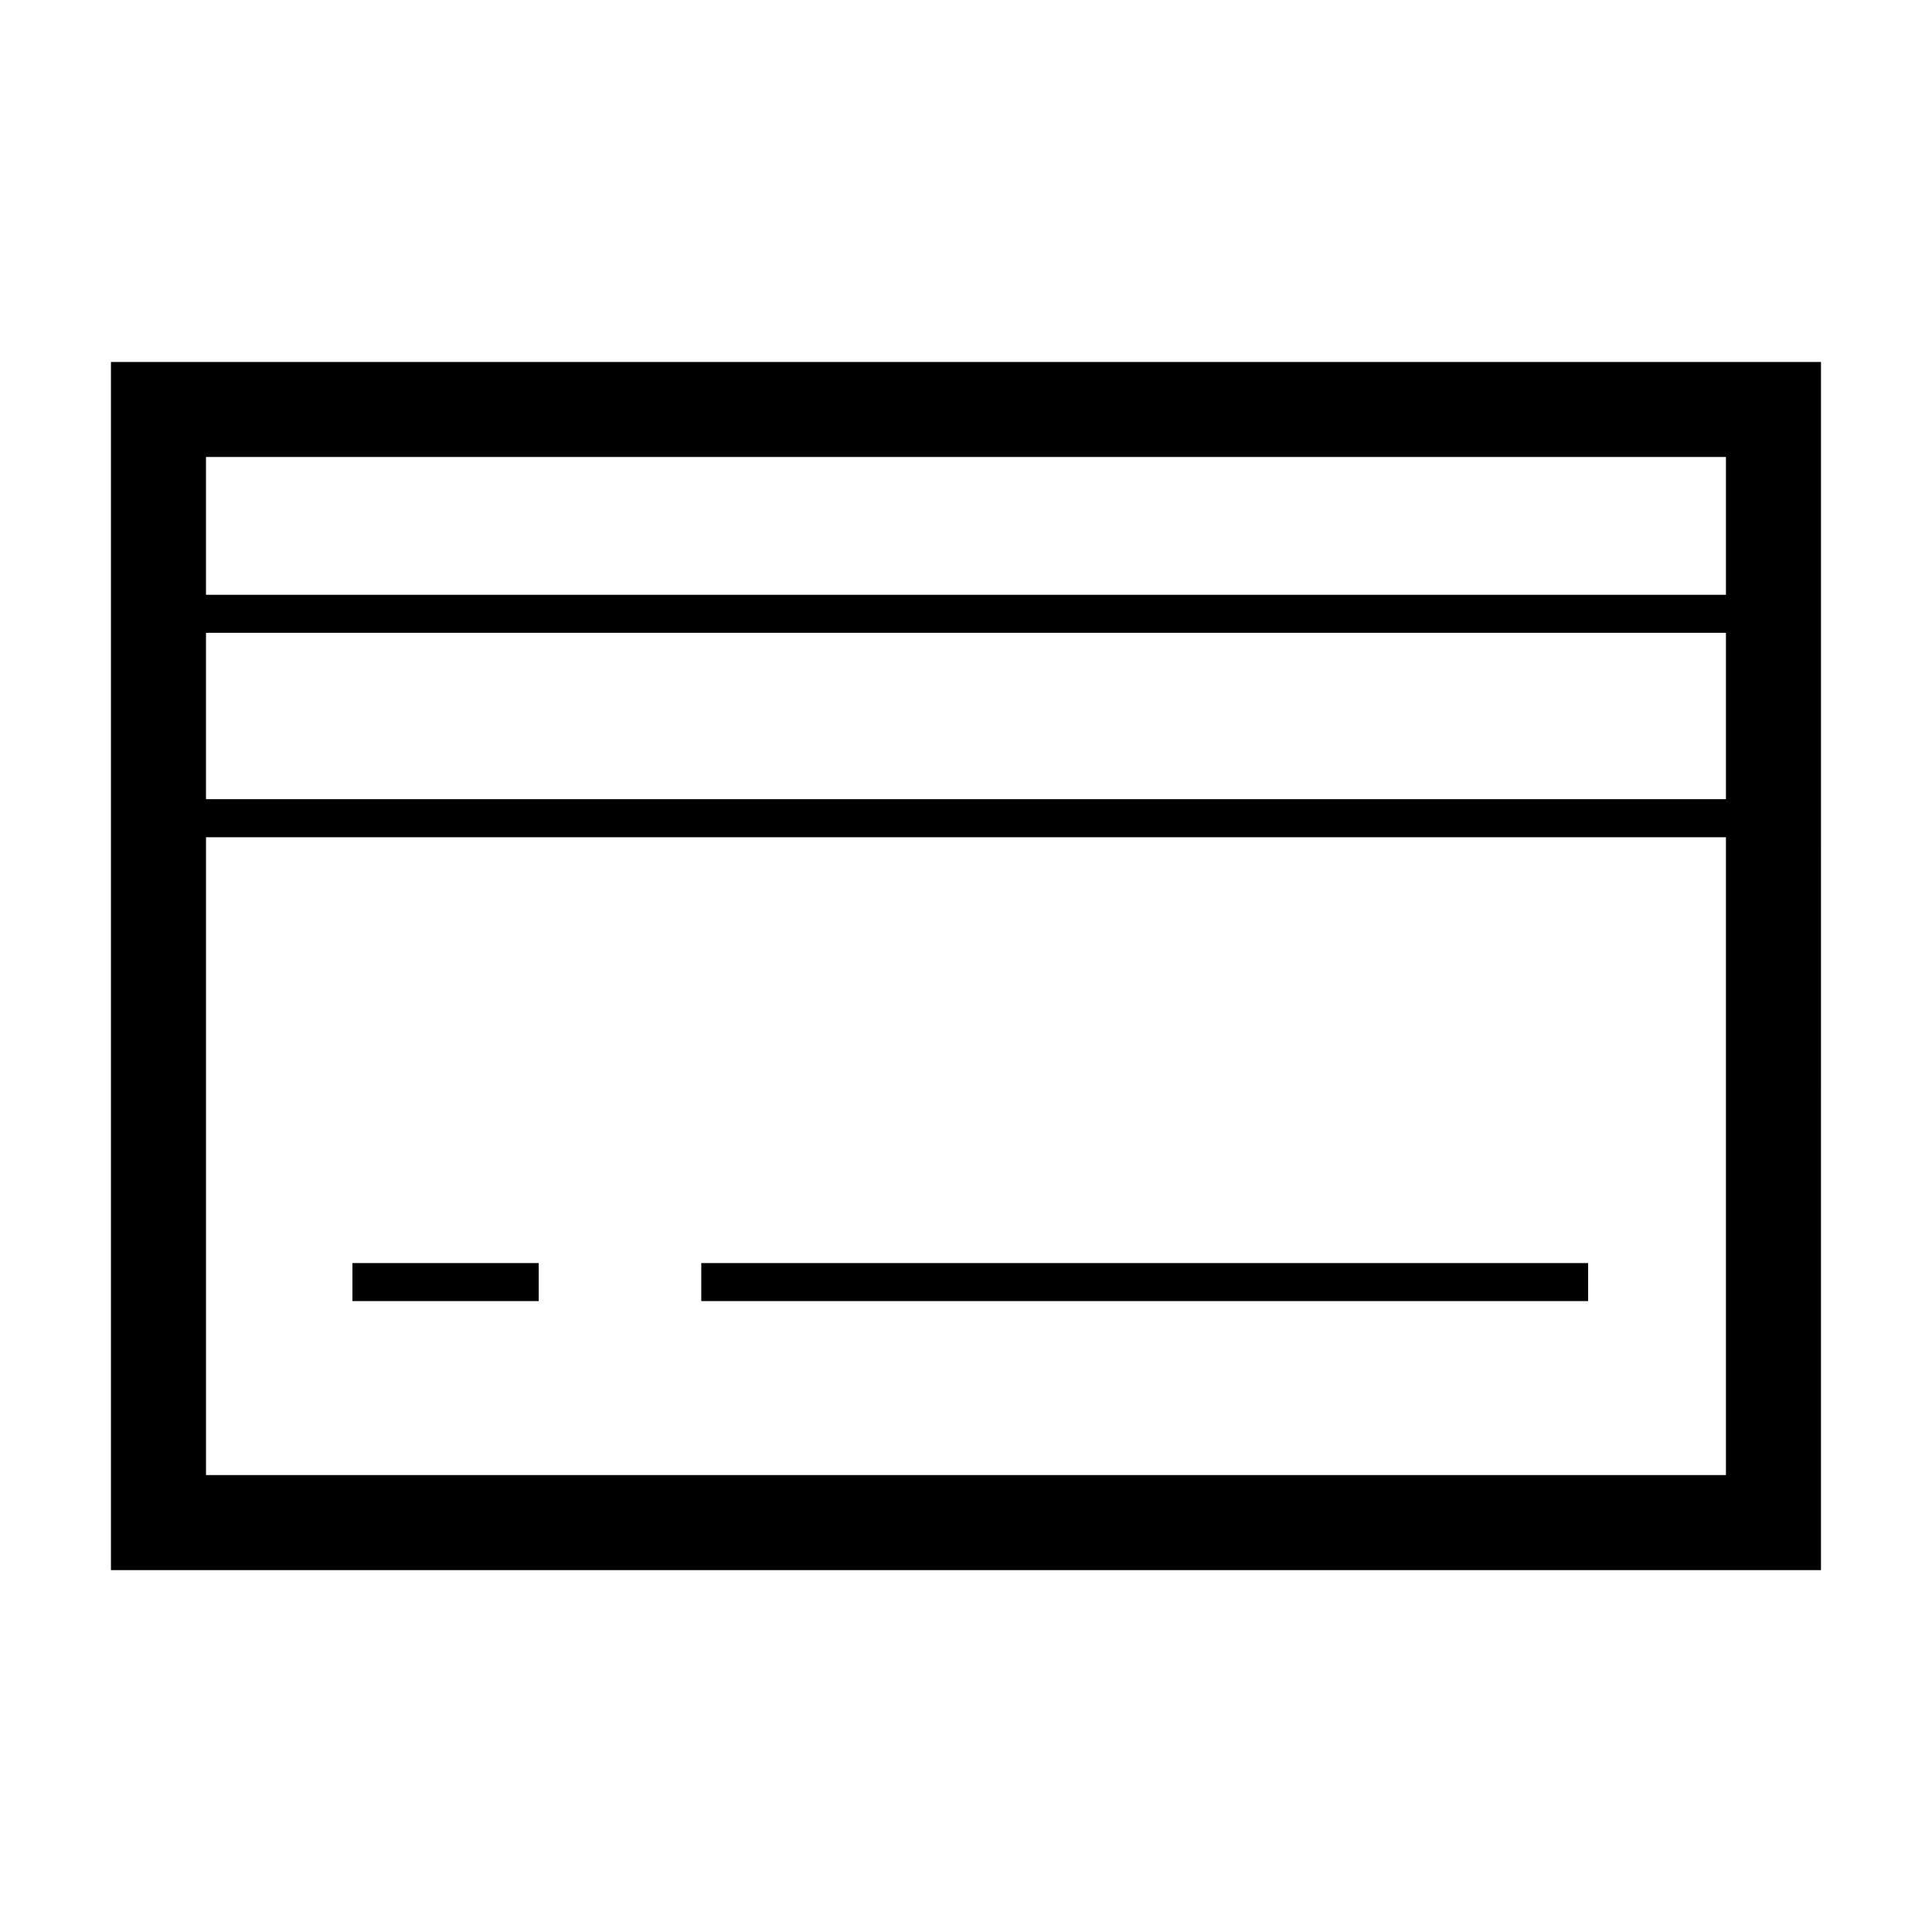<?xml version="1.0" encoding="UTF-8"?>
<!-- Uploaded to: ICON Repo, www.svgrepo.com, Generator: ICON Repo Mixer Tools -->
<svg fill="#000000" width="800px" height="800px" version="1.1" viewBox="144 144 512 512" xmlns="http://www.w3.org/2000/svg">
 <path d="m601.4 311.71h-402.81v44.082h402.8v-44.082zm0-46.605h-402.81v36.527h402.8v-36.527zm-36.527 223.7h-235.03v-10.078h235.03zm61.719 71.289h-453.19v-320.17h453.18l-0.004 320.17zm-25.191-194.22h-402.81v169.03h402.8v-169.03zm-364 122.93v-10.078h49.367v10.078z" fill-rule="evenodd"/>
</svg>